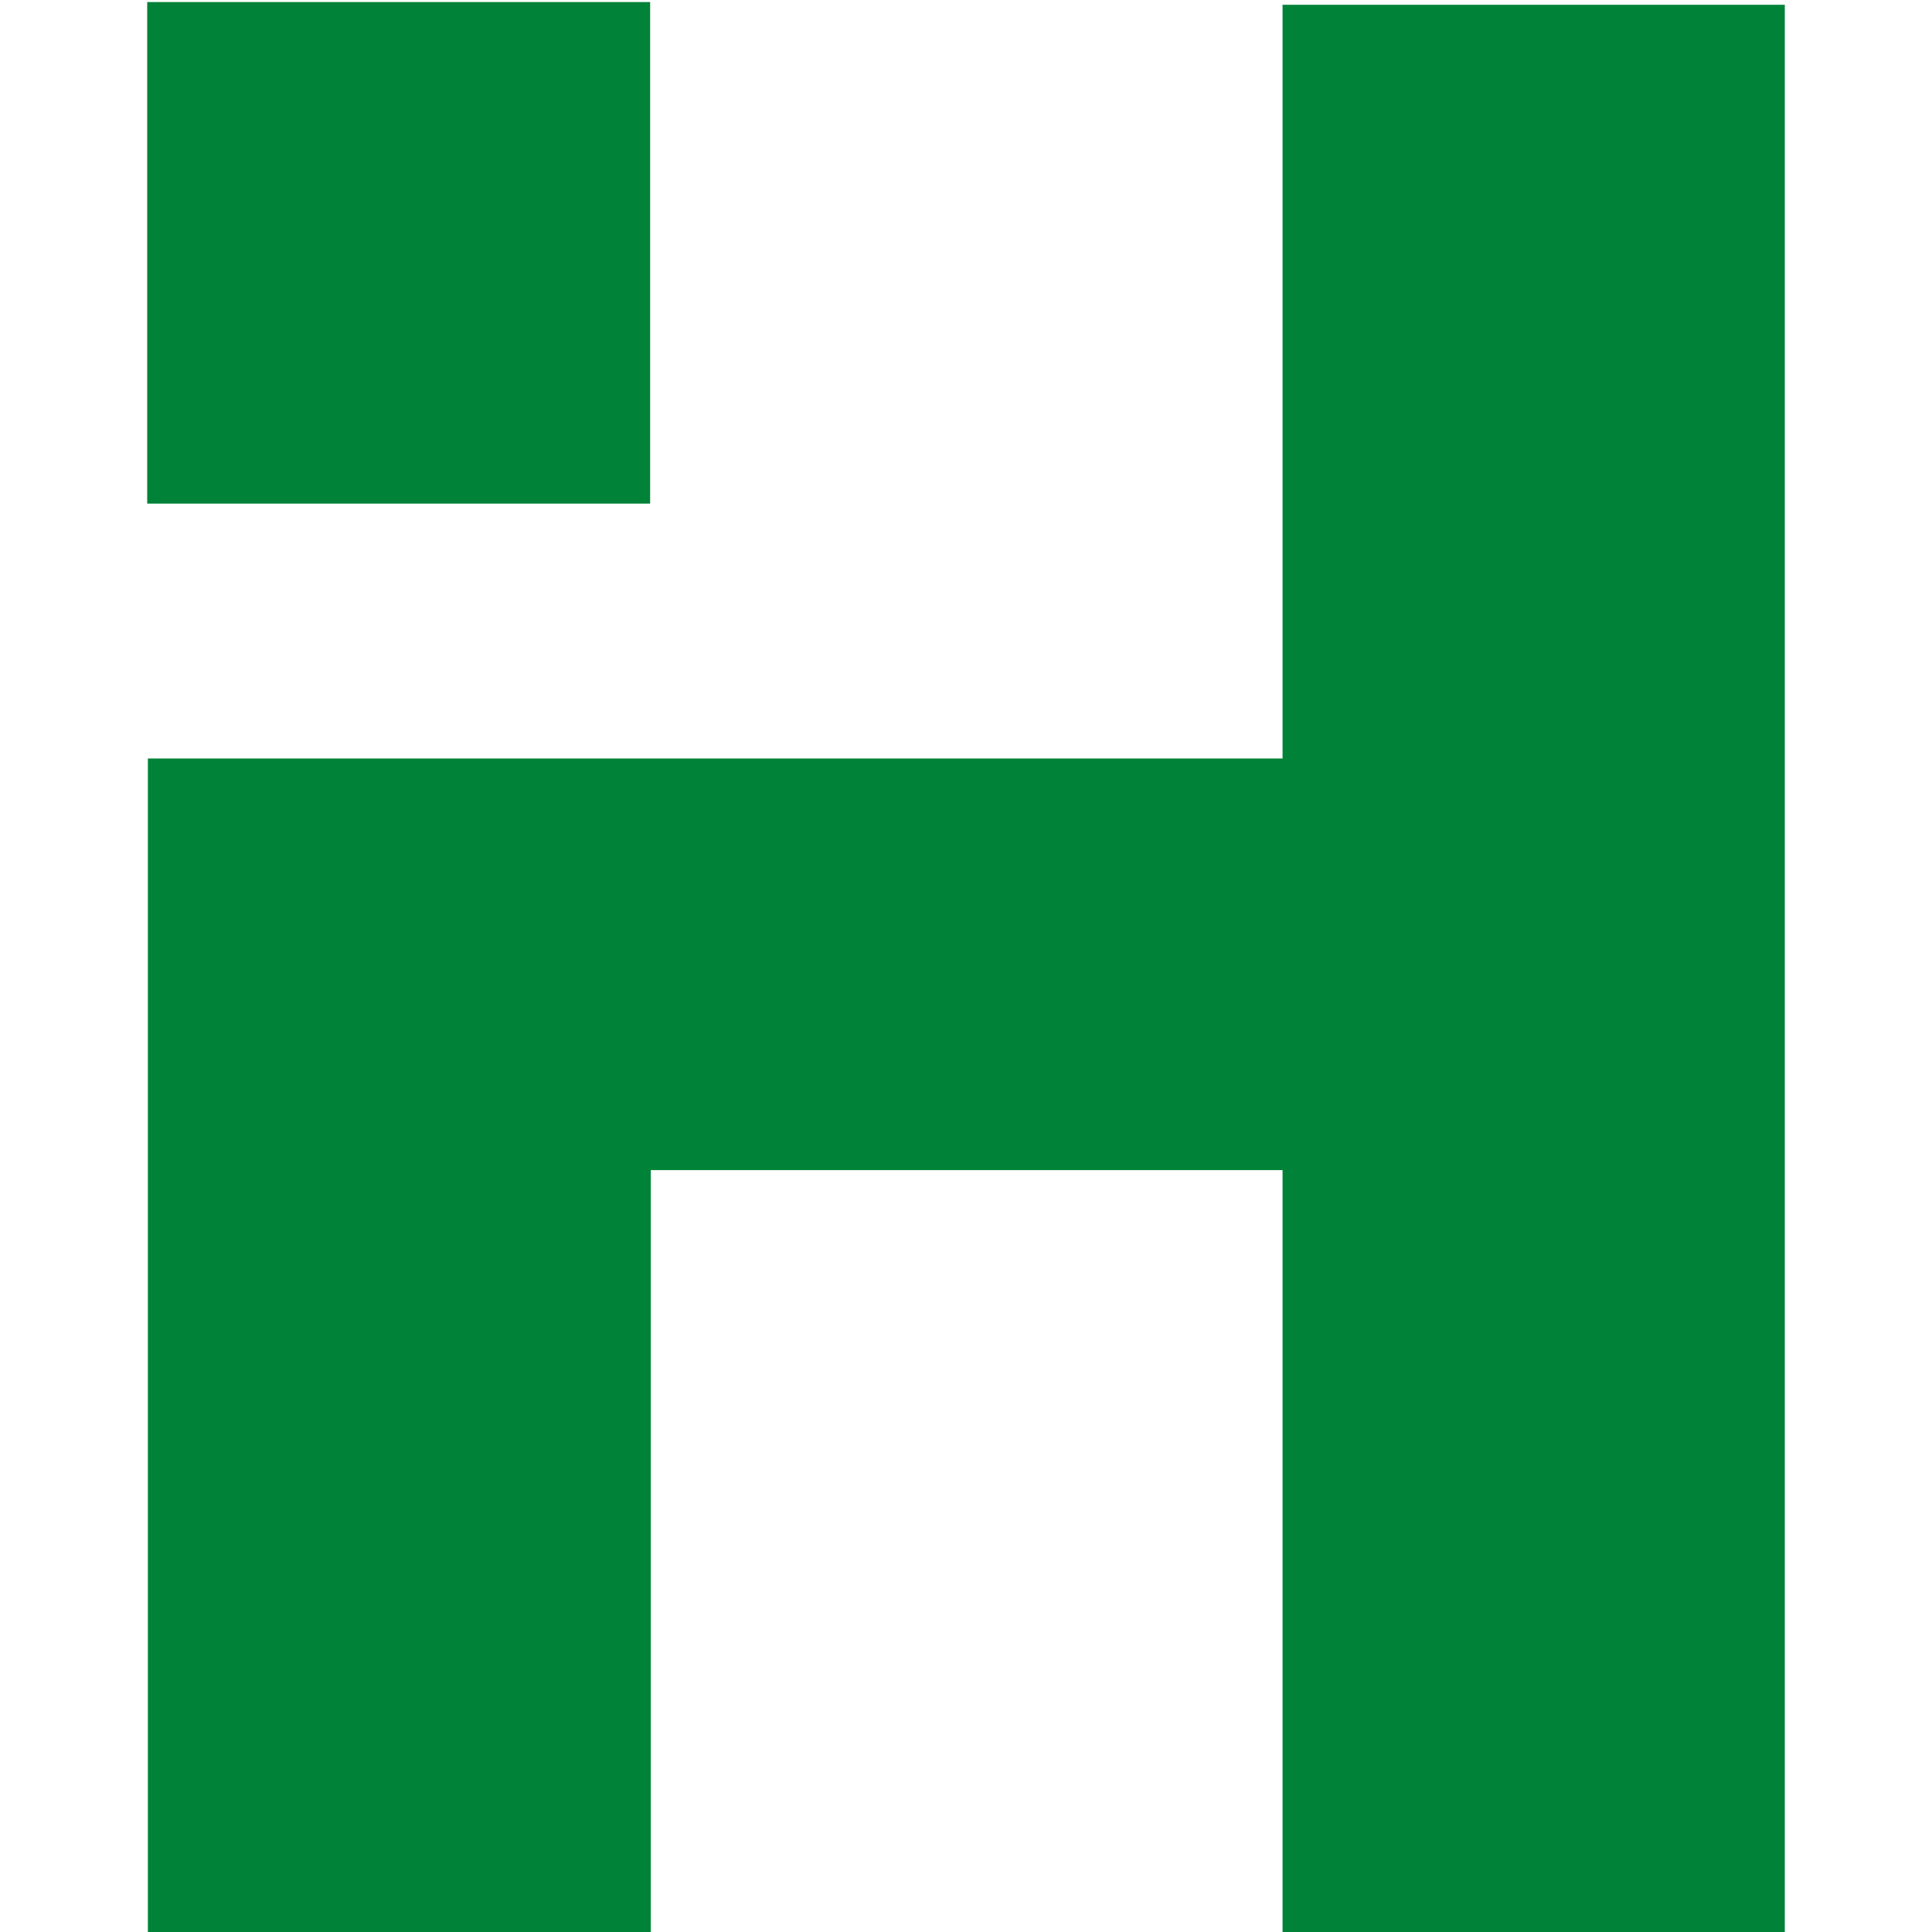 <?xml version="1.0" encoding="utf-8"?>
<!-- Generator: Adobe Illustrator 25.0.1, SVG Export Plug-In . SVG Version: 6.00 Build 0)  -->
<svg version="1.1" id="Ebene_1" xmlns="http://www.w3.org/2000/svg" xmlns:xlink="http://www.w3.org/1999/xlink" x="0px" y="0px"
	 width="283.5px" height="283.5px" viewBox="0 0 283.5 283.5" style="enable-background:new 0 0 283.5 283.5;" xml:space="preserve"
	>
<style type="text/css">
	.st0{fill-rule:evenodd;clip-rule:evenodd;fill:#008238;}
</style>
<g>
	<polygon class="st0" points="261.9,0.7 188.2,0.7 188.2,111.3 95.5,111.3 21.7,111.3 21.7,283.5 95.5,283.5 95.5,171.7 
		188.2,171.7 188.2,283.5 261.9,283.5 	"/>
	<rect x="21.6" y="0.3" class="st0" width="73.8" height="73.6"/>
</g>
</svg>
